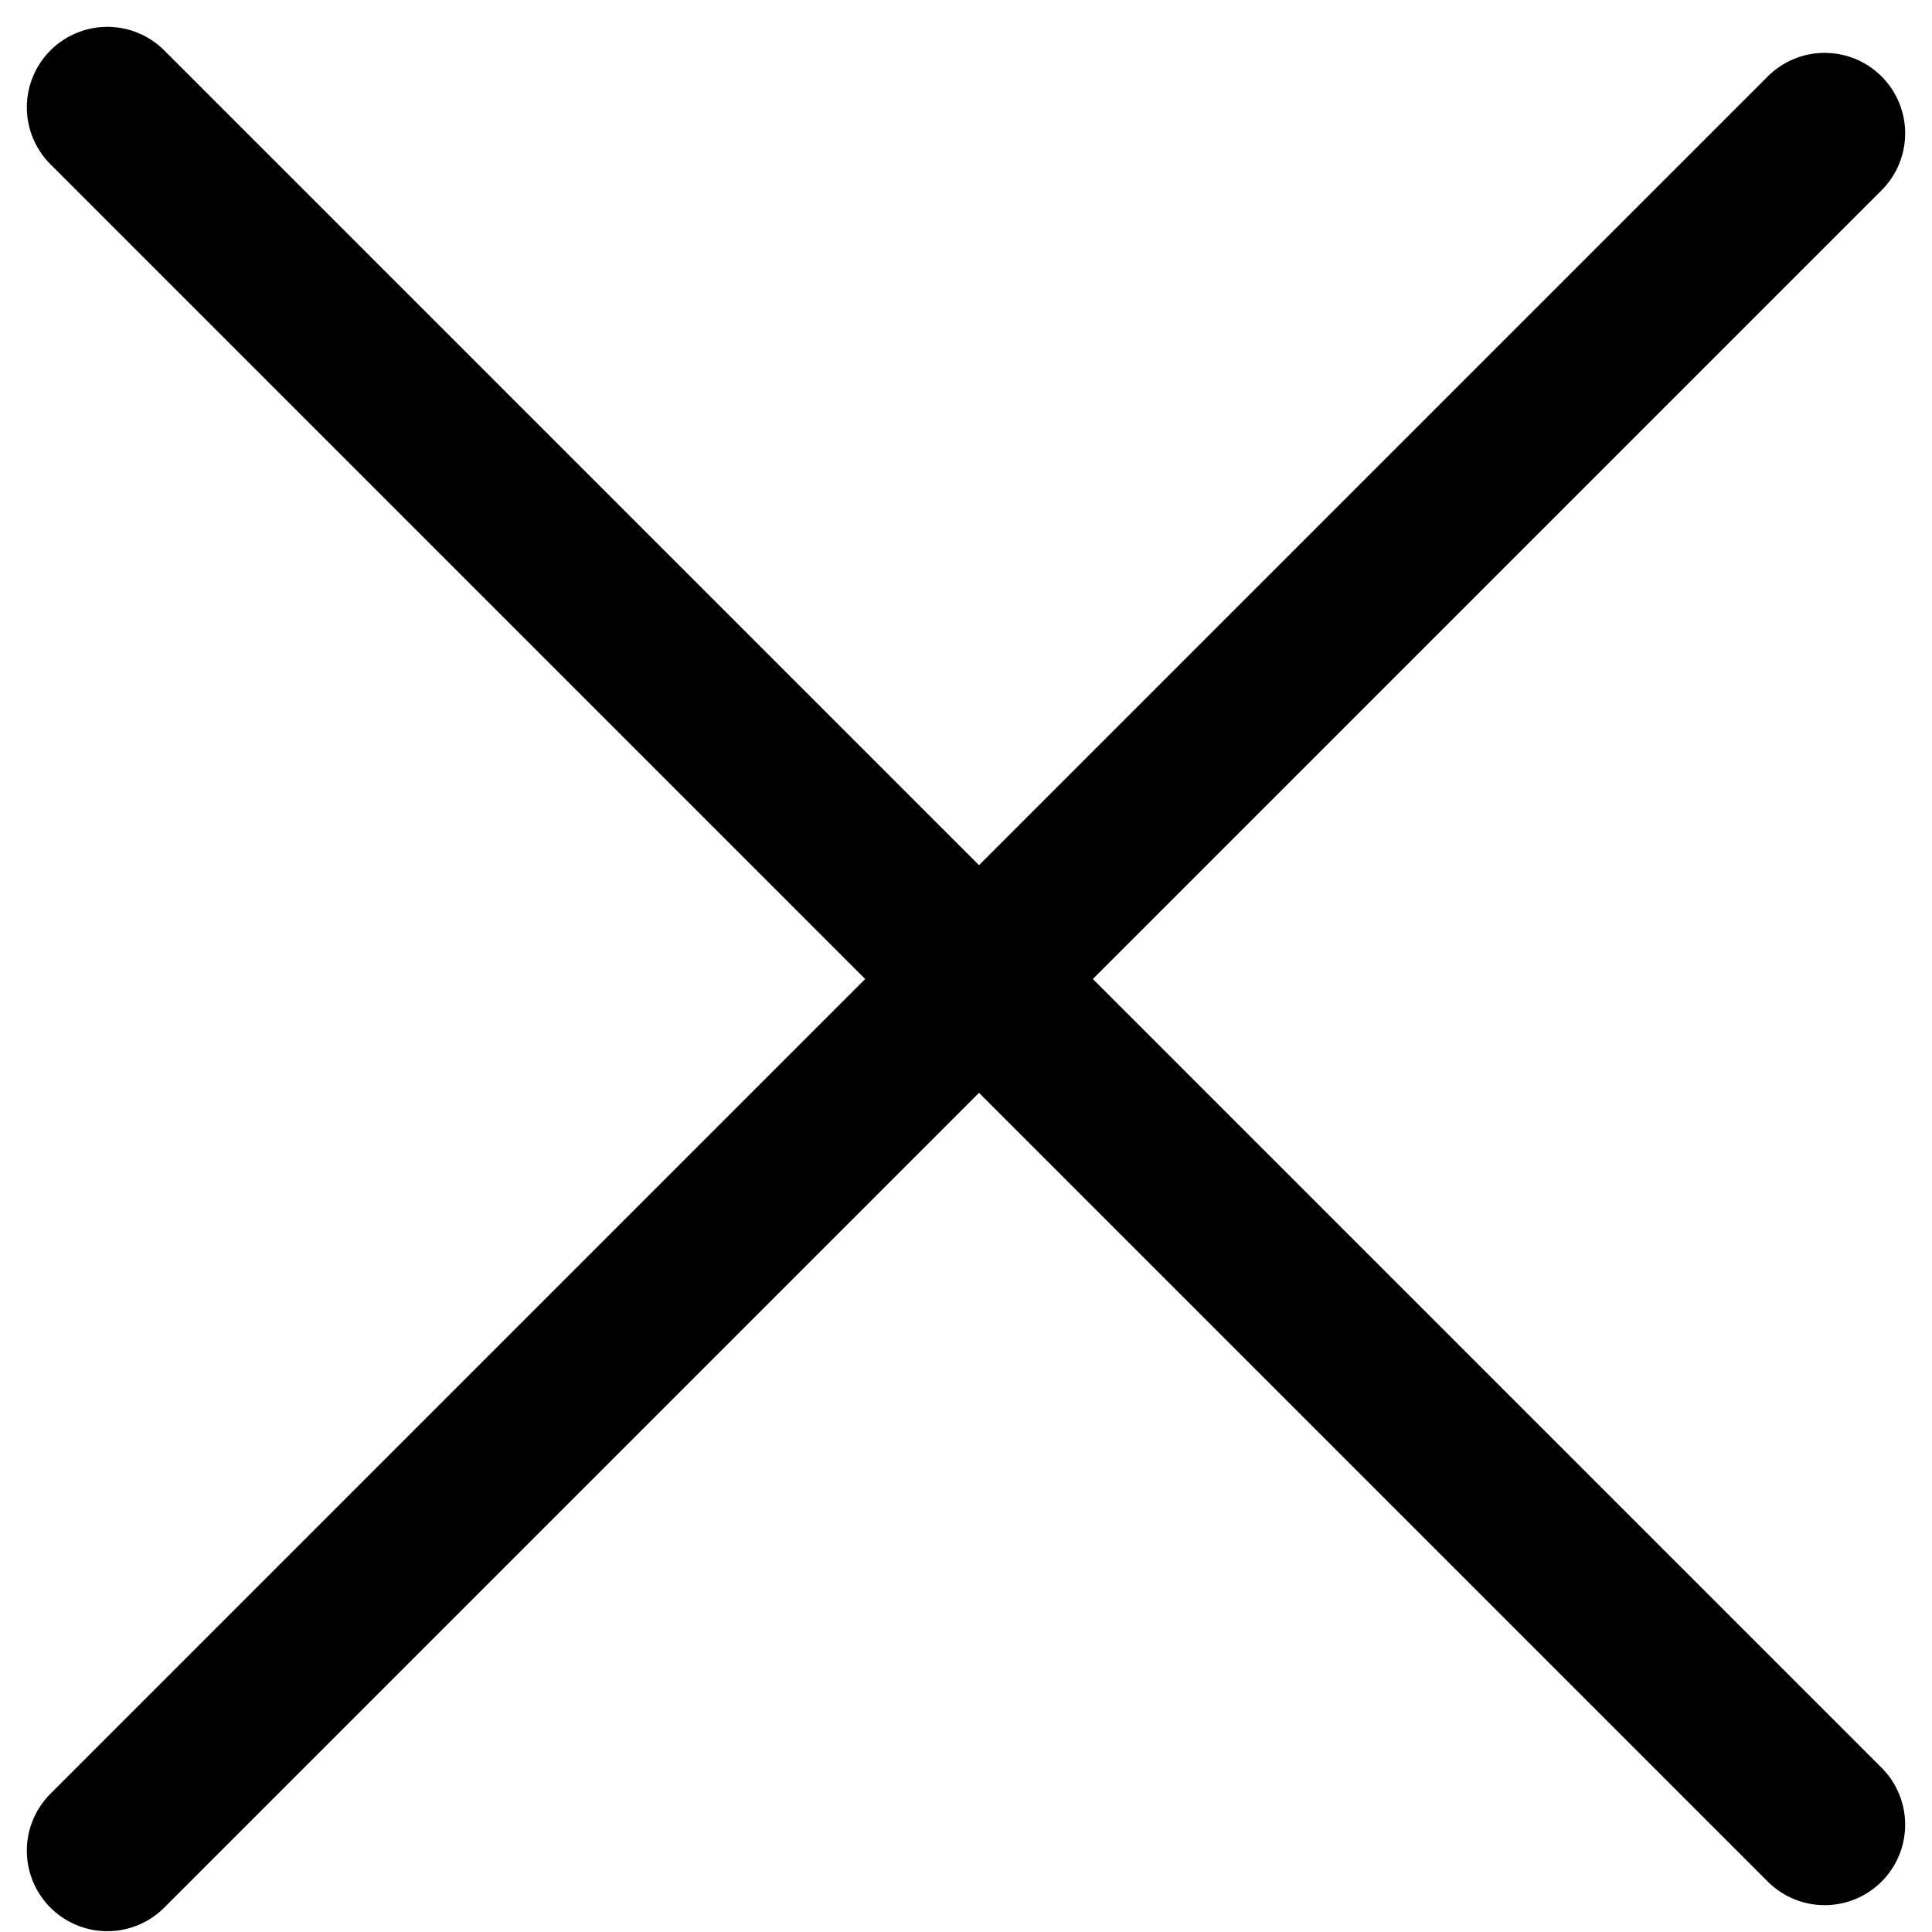 <svg width="30" height="30" viewBox="0 0 36 36" fill="none" xmlns="http://www.w3.org/2000/svg">
<path d="M2 34.485L34 2.485" stroke="black" stroke-width="3" stroke-linecap="round" stroke-linejoin="round"/>
<path d="M2 2L34 34" stroke="black" stroke-width="3" stroke-linecap="round" stroke-linejoin="round"/>
</svg>
